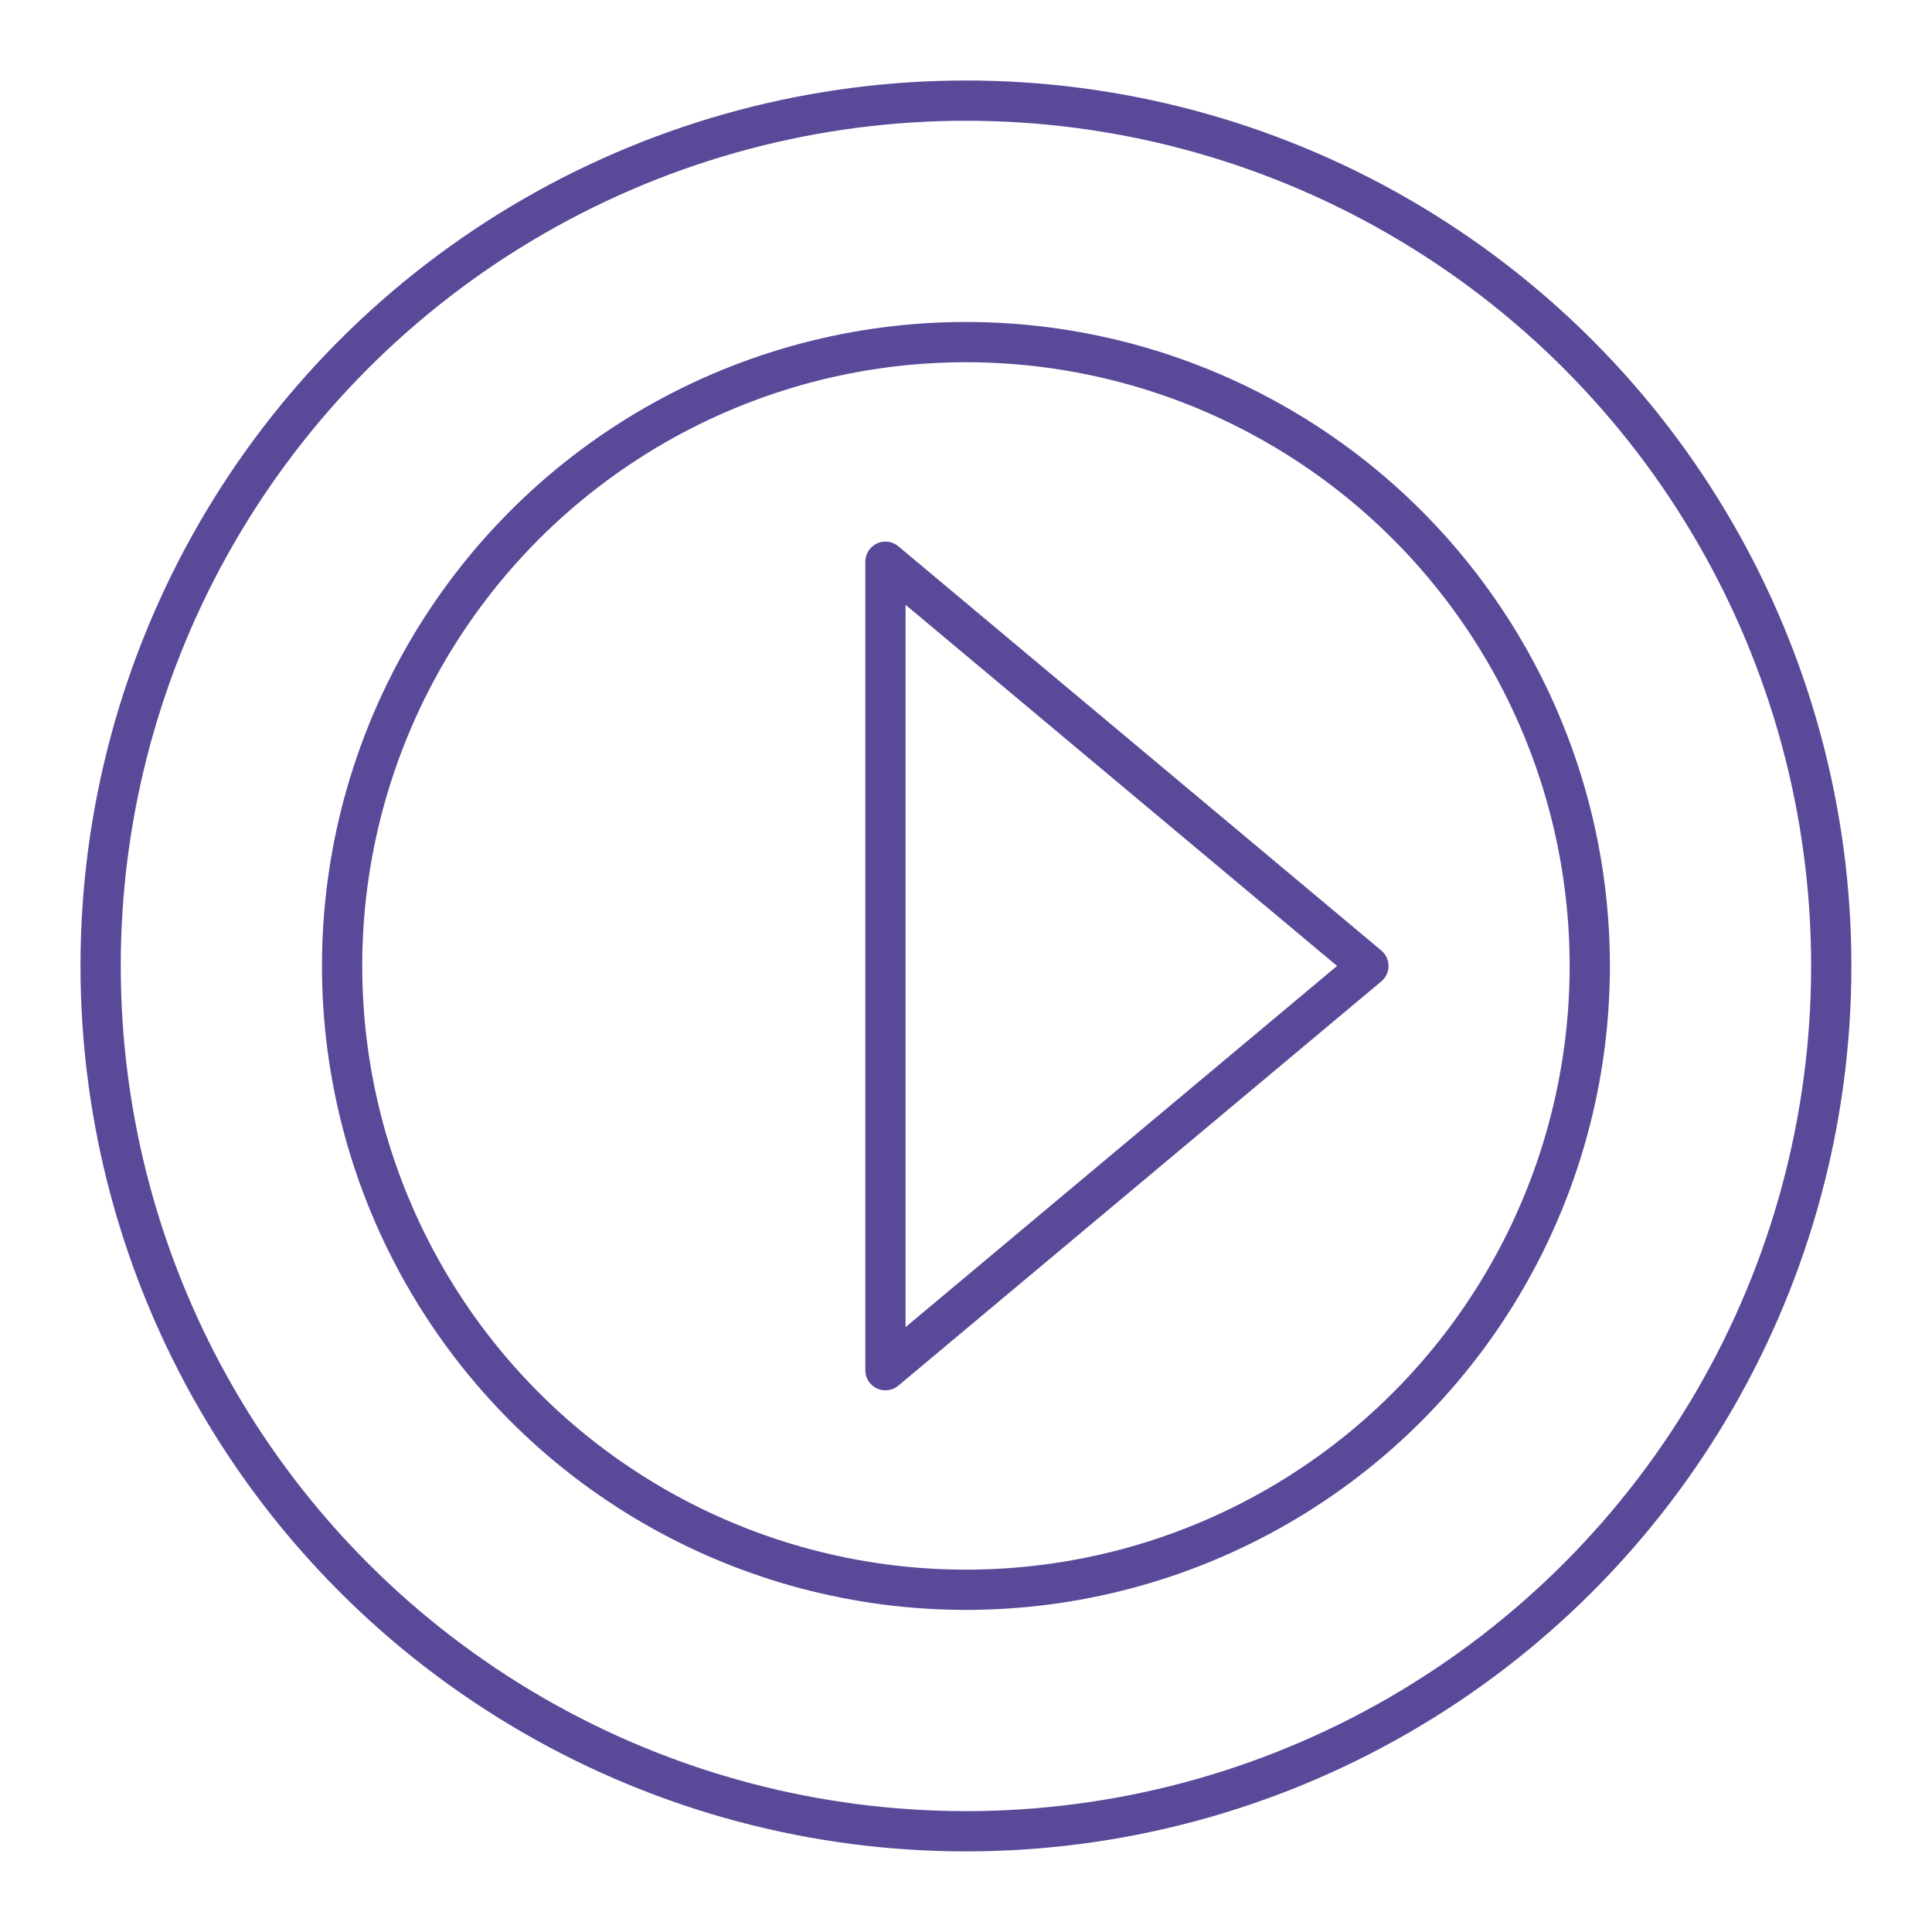 <?xml version="1.0" encoding="UTF-8"?> <svg xmlns="http://www.w3.org/2000/svg" xmlns:xlink="http://www.w3.org/1999/xlink" version="1.1" width="800px" height="800px" viewBox="0,0,256,256"><g fill="none" fill-rule="nonzero" stroke="#594998" stroke-width="1" stroke-linecap="round" stroke-linejoin="round" stroke-miterlimit="10" stroke-dasharray="" stroke-dashoffset="0" font-family="none" font-weight="none" font-size="none" text-anchor="none" style="mix-blend-mode: normal"><g transform="scale(5.333,5.333)"><circle cx="24" cy="24" r="21.5" id="c"></circle><circle cx="24" cy="24" r="15.5" id="d"></circle><path d="M22,15.957v18.087l12,-10.044l-12,-10.043z" id="e"></path></g></g></svg> 